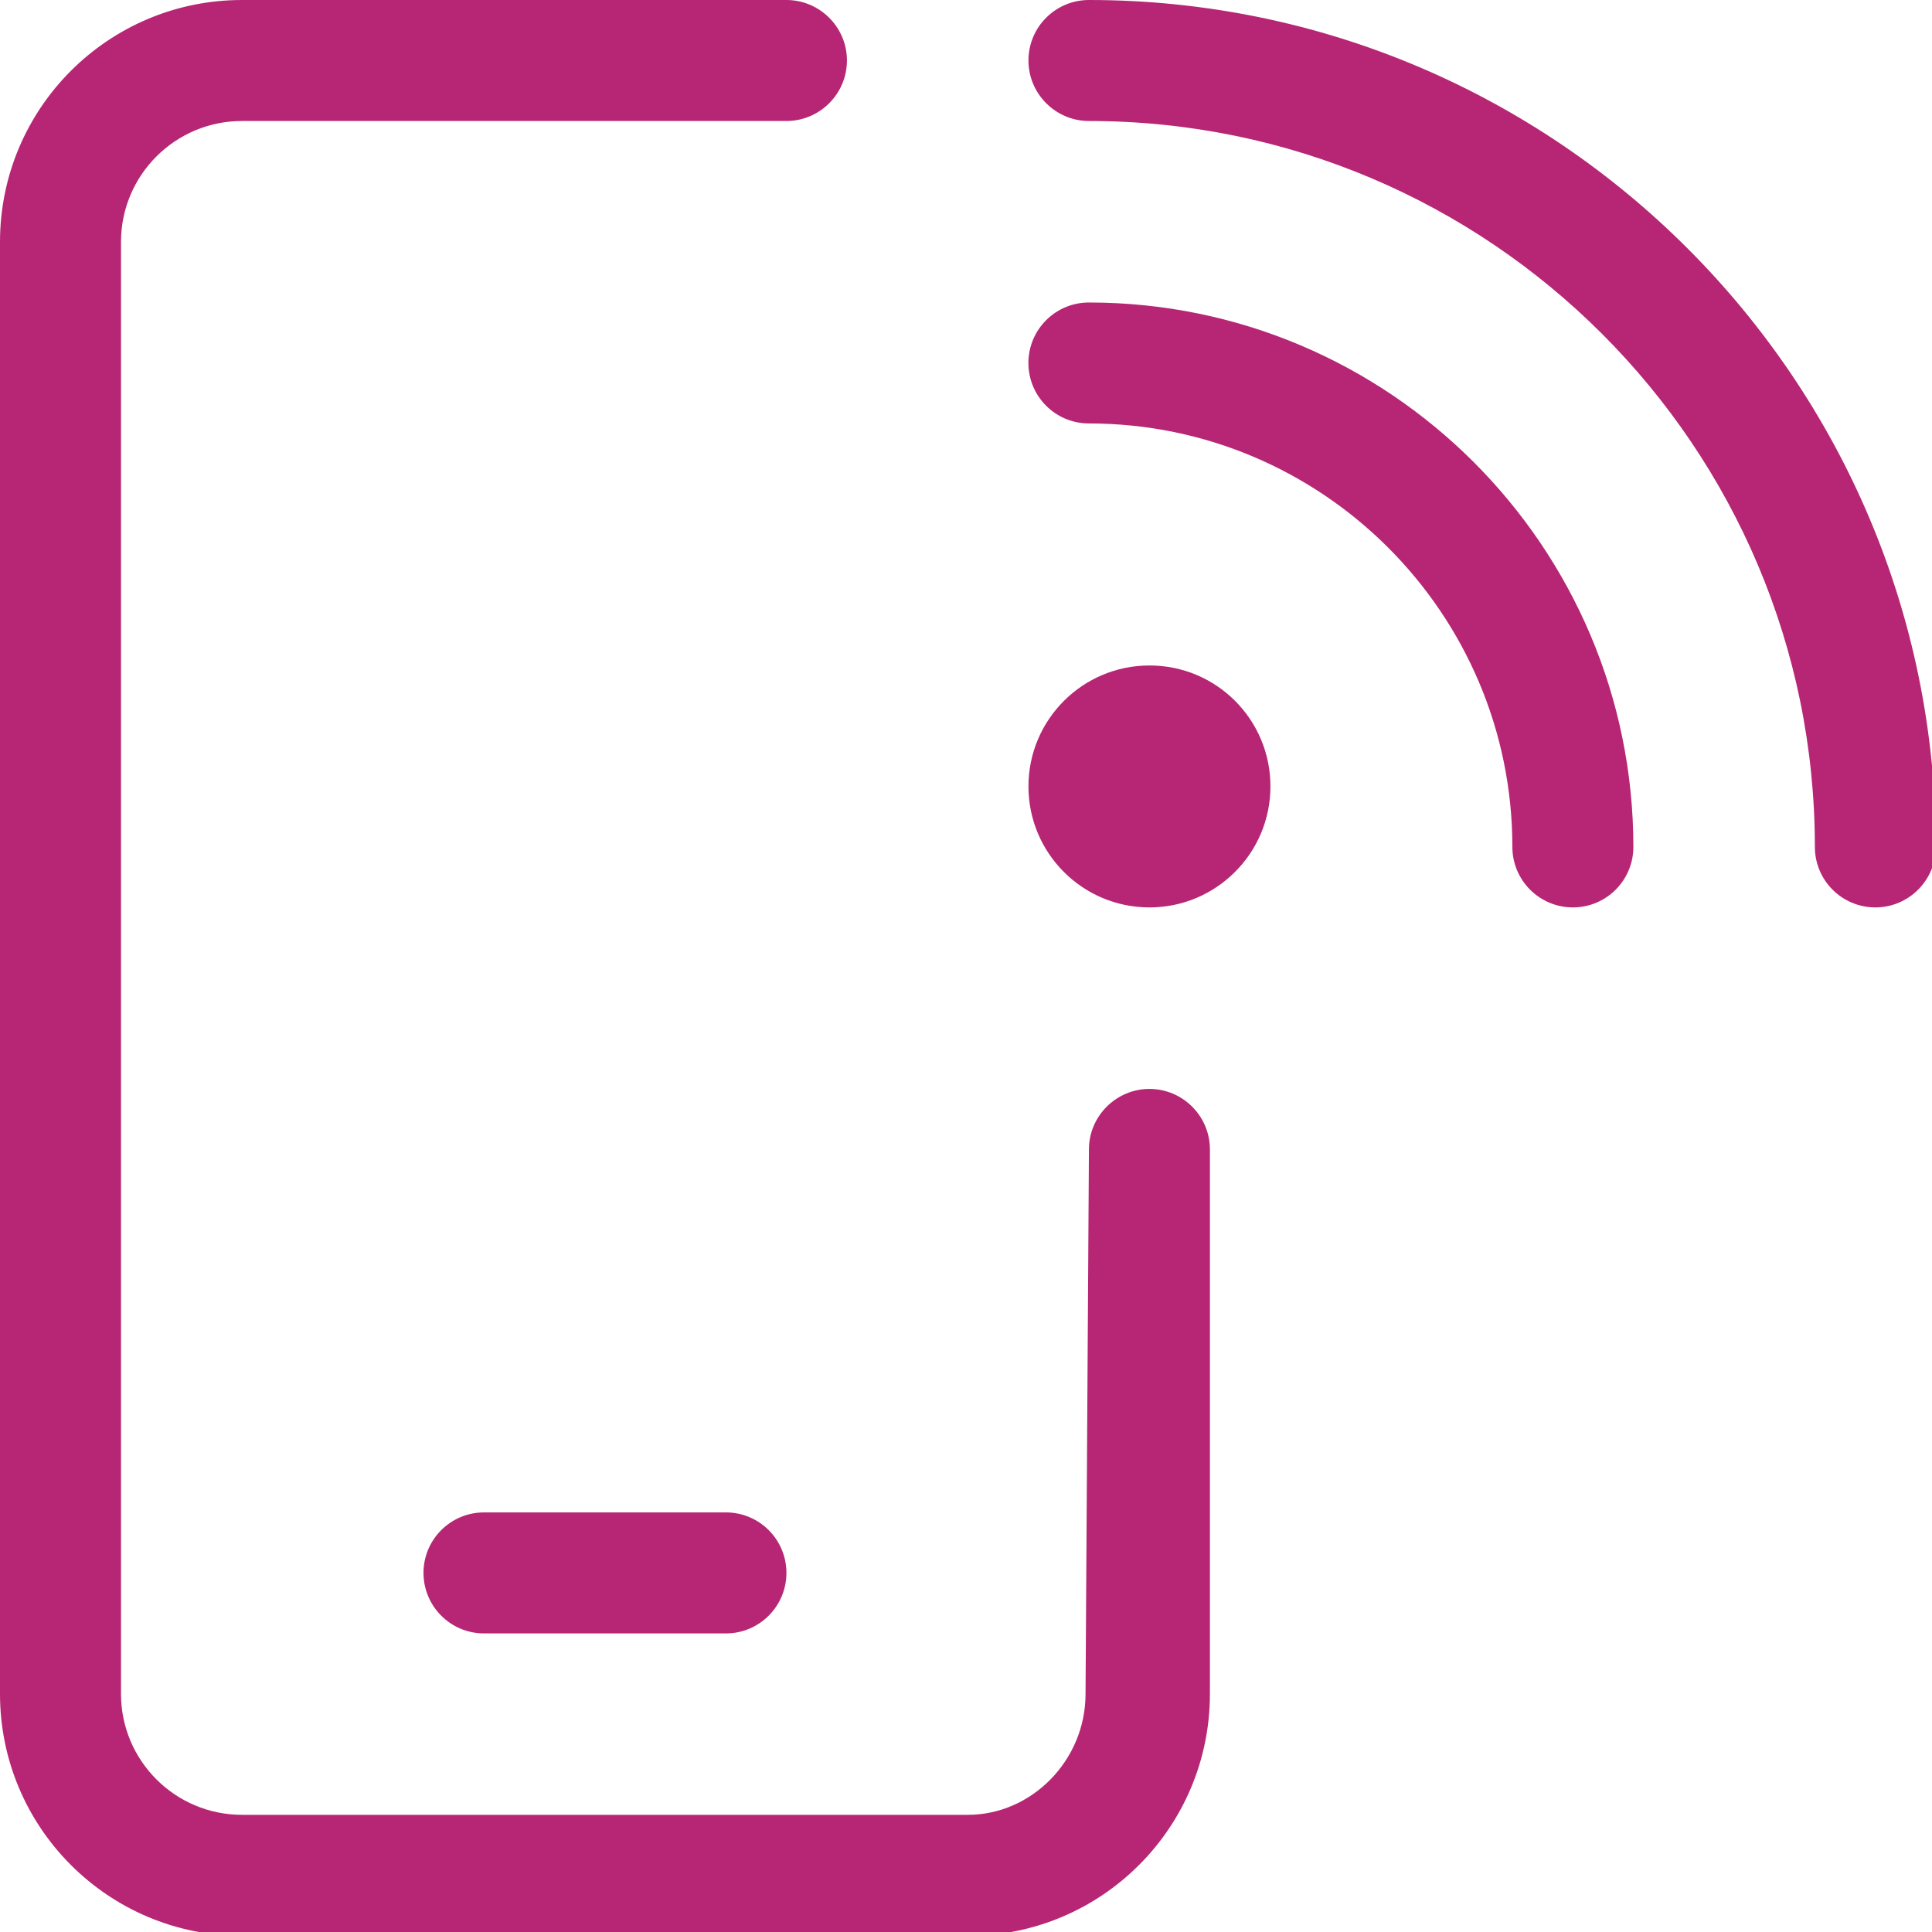 <?xml version="1.0" encoding="utf-8"?>
<!-- Generator: Adobe Illustrator 15.0.0, SVG Export Plug-In . SVG Version: 6.00 Build 0)  -->
<!DOCTYPE svg PUBLIC "-//W3C//DTD SVG 1.1//EN" "http://www.w3.org/Graphics/SVG/1.1/DTD/svg11.dtd">
<svg version="1.1" id="Layer_1" xmlns="http://www.w3.org/2000/svg" xmlns:xlink="http://www.w3.org/1999/xlink" x="0px" y="0px"
	 width="40px" height="40px" viewBox="0 0 40 40" enable-background="new 0 0 40 40" xml:space="preserve">
<path fill="#B62674" d="M25.05,23.797V35.07c0,2.766-2.242,5.01-5.01,5.01H5.01C2.243,40.08,0,37.836,0,35.07V5.009
	C0,2.242,2.243,0,5.01,0h11.272c0.688,0,1.253,0.561,1.253,1.252c0,0.692-0.564,1.253-1.253,1.253H5.01
	c-1.383,0-2.505,1.122-2.505,2.504V35.07c0,1.383,1.122,2.504,2.505,2.504h15.03c1.313,0,2.435-1.121,2.435-2.504l0.07-11.273
	c0-0.689,0.564-1.252,1.253-1.252S25.05,23.107,25.05,23.797 M15.03,31.313c0.691,0,1.252,0.561,1.252,1.252
	s-0.561,1.253-1.252,1.253h-5.01c-0.691,0-1.252-0.562-1.252-1.253s0.561-1.252,1.252-1.252H15.03z M40.08,17.535
	c0,0.688-0.561,1.252-1.253,1.252c-0.691,0-1.252-0.561-1.252-1.252c0-8.288-6.74-15.03-15.03-15.03
	c-0.688,0-1.252-0.561-1.252-1.253C21.293,0.56,21.854,0,22.545,0C32.213,0,40.08,7.867,40.08,17.535 M33.817,17.535
	c0,0.691-0.56,1.252-1.252,1.252s-1.253-0.561-1.253-1.252c0-4.834-3.934-8.768-8.768-8.768c-0.691,0-1.252-0.56-1.252-1.252
	s0.561-1.252,1.252-1.252C28.761,6.262,33.817,11.319,33.817,17.535 M26.303,16.282c0,1.383-1.122,2.505-2.505,2.505
	c-1.384,0-2.505-1.122-2.505-2.505c0-1.382,1.121-2.504,2.505-2.504C25.184,13.777,26.303,14.896,26.303,16.282"/>
</svg>
